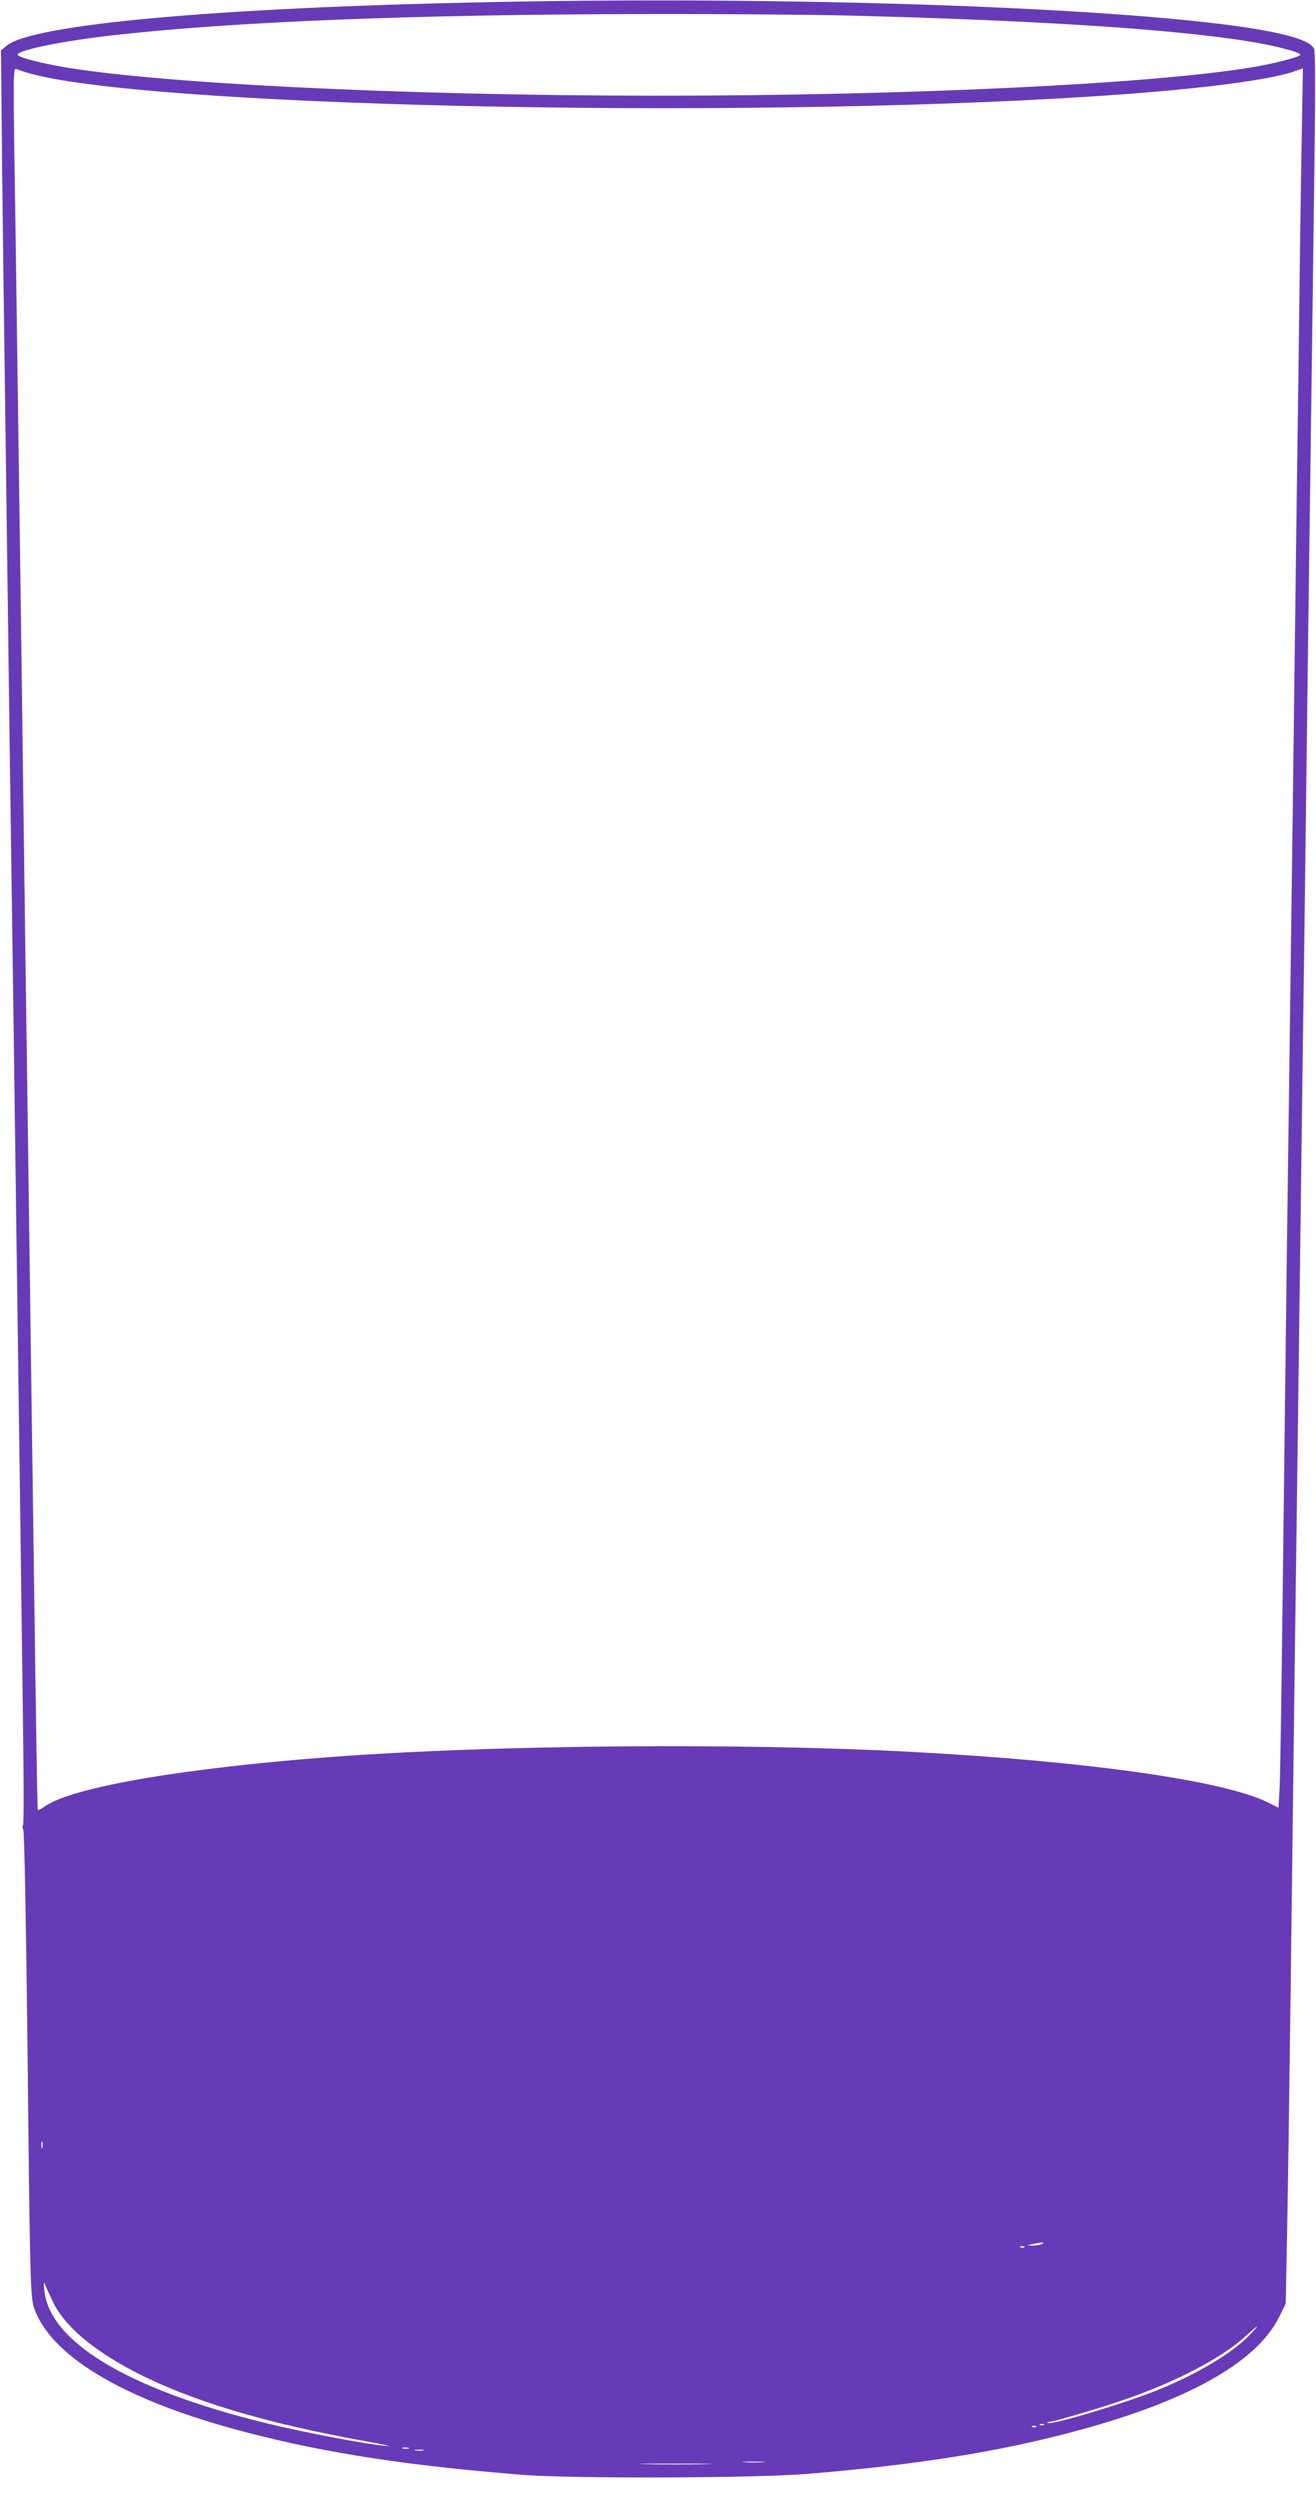 <?xml version="1.0" standalone="no"?>
<!DOCTYPE svg PUBLIC "-//W3C//DTD SVG 20010904//EN"
 "http://www.w3.org/TR/2001/REC-SVG-20010904/DTD/svg10.dtd">
<svg version="1.0" xmlns="http://www.w3.org/2000/svg"
 width="674pt" height="1280pt" viewBox="0 0 674 1280"
 preserveAspectRatio="xMidYMid meet">
<g transform="translate(0,1280) scale(0.1,-0.1)"
fill="#673ab7" stroke="none">
<path d="M2500 12789 c-1393 -28 -2341 -114 -2467 -224 l-28 -23 3 -309 c2
-301 12 -1055 32 -2528 5 -401 14 -1065 20 -1475 6 -410 15 -1062 20 -1450 13
-924 30 -2200 38 -2823 4 -275 4 -501 0 -503 -4 -3 -4 -13 1 -22 6 -9 14 -469
21 -1037 14 -1329 15 -1361 38 -1422 94 -248 477 -470 1087 -628 405 -106 832
-171 1415 -217 258 -20 1187 -17 1455 5 567 47 991 115 1385 222 567 153 918
351 1032 583 l33 67 7 365 c4 201 12 754 18 1230 6 476 15 1194 20 1595 10
753 23 1716 40 3045 6 421 15 1105 20 1520 5 415 14 1108 20 1540 6 432 15
1110 20 1508 7 504 7 728 0 742 -14 27 -57 48 -147 71 -500 127 -2349 204
-4083 168z m1860 -69 c965 -25 1639 -69 2030 -131 130 -20 270 -56 270 -69 0
-11 -135 -46 -245 -64 -510 -86 -1766 -146 -3045 -146 -1329 0 -2638 66 -3095
156 -108 21 -185 44 -185 54 0 23 229 70 485 99 618 70 1533 107 2730 109 374
1 849 -3 1055 -8z m-4225 -291 c567 -174 3583 -242 5440 -124 524 33 919 82
1055 130 l43 15 -7 -397 c-4 -219 -11 -742 -16 -1163 -6 -421 -15 -1105 -20
-1520 -5 -415 -14 -1108 -20 -1540 -6 -432 -15 -1104 -20 -1495 -5 -390 -14
-1128 -20 -1640 -6 -511 -13 -980 -16 -1040 l-6 -111 -56 28 c-230 112 -923
210 -1824 258 -882 47 -2130 36 -2958 -25 -763 -57 -1332 -154 -1477 -252 -19
-13 -37 -23 -39 -21 -4 4 -12 587 -54 3681 -6 408 -15 1066 -20 1462 -5 396
-14 1067 -20 1490 -6 424 -15 1065 -20 1425 -14 898 -14 864 8 855 9 -4 31
-11 47 -16z m82 -10626 c-3 -10 -5 -4 -5 12 0 17 2 24 5 18 2 -7 2 -21 0 -30z
m5118 -493 c-11 -5 -33 -8 -50 -8 -29 1 -29 1 5 8 49 10 69 10 45 0z m-88 -16
c-3 -3 -12 -4 -19 -1 -8 3 -5 6 6 6 11 1 17 -2 13 -5z m-4974 -284 c58 -119
200 -240 409 -350 291 -152 677 -268 1198 -361 91 -16 136 -27 100 -23 -107 9
-433 71 -630 120 -699 173 -1099 415 -1123 679 -4 39 -3 45 5 25 5 -14 24 -54
41 -90z m6122 -171 c-88 -89 -256 -190 -457 -273 -160 -66 -546 -183 -571
-172 -7 2 -5 5 5 5 33 2 326 90 448 136 246 91 453 204 565 308 66 61 71 59
10 -4z m-1048 -455 c-3 -3 -12 -4 -19 -1 -8 3 -5 6 6 6 11 1 17 -2 13 -5z
m-40 -10 c-3 -3 -12 -4 -19 -1 -8 3 -5 6 6 6 11 1 17 -2 13 -5z m-3214 -111
c-7 -2 -21 -2 -30 0 -10 3 -4 5 12 5 17 0 24 -2 18 -5z m75 -10 c-10 -2 -28
-2 -40 0 -13 2 -5 4 17 4 22 1 32 -1 23 -4z m1740 -60 c-27 -2 -69 -2 -95 0
-27 2 -5 3 47 3 52 0 74 -1 48 -3z m-295 -10 c-84 -2 -222 -2 -305 0 -84 1
-16 3 152 3 168 0 236 -2 153 -3z"/>
</g>
</svg>
